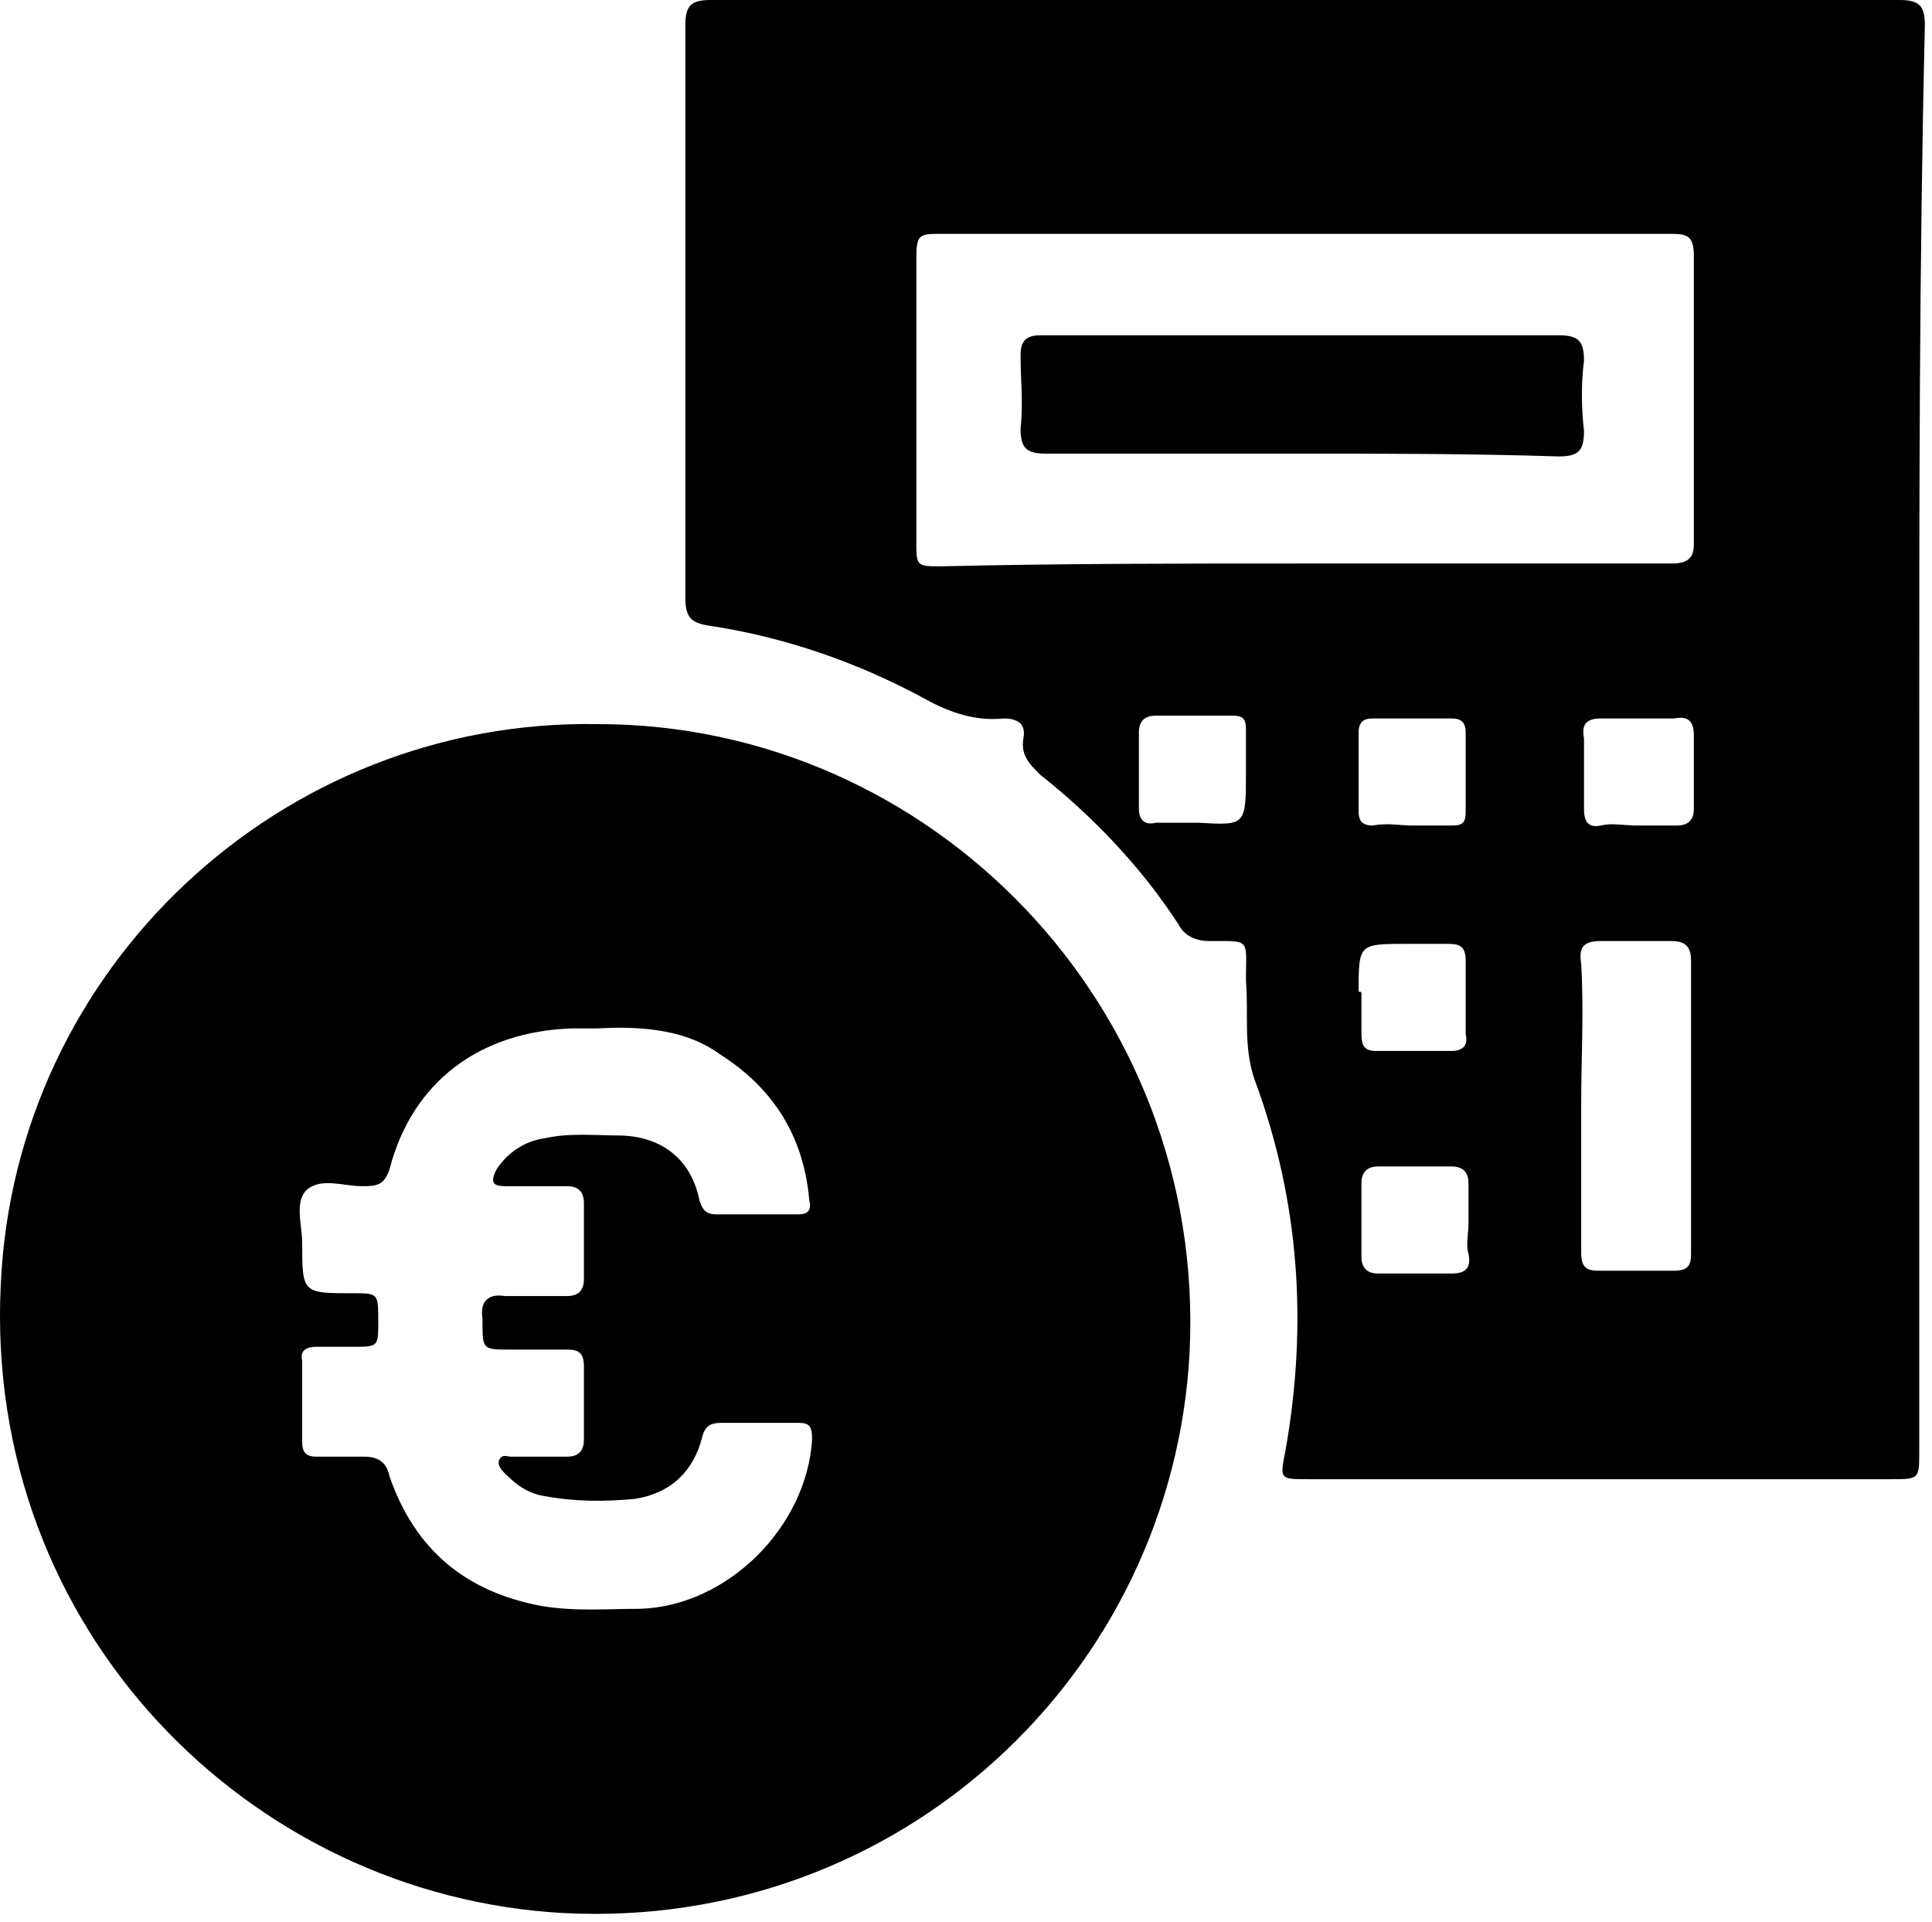 <svg xmlns="http://www.w3.org/2000/svg" width="197" height="196" viewBox="0 0 197 196" fill="none"><path d="M195.699 75.557C195.699 99.689 195.699 123.821 195.699 147.953C195.699 150.826 195.699 150.826 192.826 150.826C173.006 150.826 153.185 150.826 133.364 150.826C130.492 150.826 130.492 150.826 131.066 147.953C133.365 135.025 132.503 122.385 127.907 110.031C126.758 106.584 127.332 103.424 127.045 99.976C127.045 95.667 127.619 95.954 123.311 95.954C121.874 95.954 120.725 95.38 120.151 94.231C116.417 88.485 111.533 83.314 106.075 79.004C104.926 77.855 104.065 76.993 104.352 75.269C104.639 73.833 103.777 73.258 102.341 73.258C99.468 73.546 96.883 72.684 94.298 71.248C87.404 67.513 79.935 64.927 72.179 63.778C70.456 63.491 69.881 62.916 69.881 60.905C69.881 41.37 69.881 22.121 69.881 2.586C69.881 0.575 70.456 0 72.466 0C112.969 0 153.185 0 193.688 0C195.699 0 196.273 0.575 196.273 2.586C195.699 26.718 195.699 51.137 195.699 75.557ZM132.79 57.458C145.429 57.458 157.781 57.458 170.42 57.458C172.144 57.458 172.718 56.883 172.718 55.447C172.718 45.679 172.718 35.911 172.718 26.143C172.718 24.132 172.144 23.845 170.42 23.845C145.717 23.845 120.725 23.845 96.021 23.845C93.723 23.845 93.436 23.845 93.436 26.43C93.436 35.911 93.436 45.679 93.436 55.159C93.436 57.745 93.436 57.745 96.021 57.745C108.086 57.458 120.438 57.458 132.79 57.458ZM161.228 112.617C161.228 117.501 161.228 122.672 161.228 127.556C161.228 128.992 161.516 129.567 162.952 129.567C165.537 129.567 168.122 129.567 170.708 129.567C172.144 129.567 172.431 128.992 172.431 127.843C172.431 117.788 172.431 108.02 172.431 97.965C172.431 96.529 171.857 95.954 170.42 95.954C168.122 95.954 165.824 95.954 163.239 95.954C161.516 95.954 160.941 96.529 161.228 98.252C161.516 103.136 161.228 108.02 161.228 112.617ZM166.973 84.175C168.41 84.175 169.559 84.175 170.995 84.175C172.144 84.175 172.718 83.601 172.718 82.452C172.718 79.866 172.718 77.568 172.718 74.982C172.718 73.546 172.144 72.971 170.708 73.258C168.122 73.258 165.824 73.258 163.239 73.258C161.803 73.258 161.228 73.833 161.516 75.269C161.516 77.568 161.516 80.153 161.516 82.452C161.516 83.601 161.803 84.463 163.239 84.175C164.388 83.888 165.537 84.175 166.973 84.175ZM127.045 78.717C127.045 77.281 127.045 75.844 127.045 74.408C127.045 73.258 126.758 72.971 125.609 72.971C123.023 72.971 120.438 72.971 117.853 72.971C116.704 72.971 116.129 73.546 116.129 74.695C116.129 77.281 116.129 79.866 116.129 82.452C116.129 83.601 116.704 84.175 117.853 83.888C119.289 83.888 120.725 83.888 122.162 83.888C127.045 84.175 127.045 84.175 127.045 78.717ZM143.993 84.175C145.429 84.175 146.578 84.175 148.015 84.175C149.164 84.175 149.451 83.888 149.451 82.739C149.451 80.153 149.451 77.281 149.451 74.695C149.451 73.546 148.876 73.258 148.015 73.258C145.429 73.258 142.557 73.258 139.971 73.258C139.11 73.258 138.535 73.546 138.535 74.695C138.535 77.281 138.535 80.153 138.535 82.739C138.535 83.601 138.822 84.175 139.971 84.175C141.408 83.888 142.844 84.175 143.993 84.175ZM138.822 101.413C138.822 102.849 138.822 103.998 138.822 105.435C138.822 106.584 139.11 107.158 140.259 107.158C142.844 107.158 145.429 107.158 148.015 107.158C149.164 107.158 149.738 106.584 149.451 105.435C149.451 102.849 149.451 100.264 149.451 97.965C149.451 96.529 148.876 96.242 147.727 96.242C146.291 96.242 144.855 96.242 143.418 96.242C138.535 96.242 138.535 96.242 138.535 101.125C138.822 101.125 138.822 101.125 138.822 101.413ZM149.738 124.683C149.738 123.247 149.738 122.097 149.738 120.661C149.738 119.512 149.164 118.937 148.015 118.937C145.429 118.937 142.844 118.937 140.546 118.937C139.397 118.937 138.822 119.512 138.822 120.661C138.822 123.247 138.822 125.832 138.822 128.131C138.822 129.28 139.397 129.854 140.546 129.854C143.131 129.854 145.429 129.854 148.015 129.854C149.451 129.854 150.025 129.28 149.738 127.843C149.451 126.981 149.738 125.832 149.738 124.683Z" fill="black"></path><path d="M60.976 73.833C94.872 73.833 123.023 102.562 121.3 137.898C119.576 170.649 91.713 196.792 57.529 195.068C25.357 193.345 -1.645 166.052 0.078 131.003C1.514 98.54 28.804 73.258 60.976 73.833ZM60.976 104.86C60.114 104.86 59.253 104.86 58.391 104.86C48.912 105.147 42.017 110.318 39.719 119.224C39.145 120.948 38.283 120.948 36.847 120.948C35.123 120.948 32.825 120.086 31.389 121.235C29.953 122.385 30.814 124.97 30.814 126.694C30.814 131.865 30.814 131.865 35.985 131.865C38.57 131.865 38.57 131.865 38.57 134.738C38.57 137.324 38.57 137.324 35.985 137.324C34.836 137.324 33.4 137.324 32.251 137.324C31.389 137.324 30.527 137.611 30.814 138.76C30.814 141.633 30.814 144.218 30.814 147.091C30.814 148.241 31.389 148.528 32.251 148.528C33.974 148.528 35.41 148.528 37.134 148.528C38.57 148.528 39.432 149.102 39.719 150.539C42.305 158.008 47.475 162.318 55.231 163.754C58.678 164.329 61.838 164.041 65.285 164.041C74.19 163.754 82.233 155.71 82.808 146.804C82.808 145.368 82.52 145.08 81.371 145.08C78.786 145.08 76.201 145.08 73.615 145.08C72.466 145.08 71.892 145.368 71.605 146.517C70.743 149.964 68.445 152.263 64.711 152.837C61.551 153.124 58.678 153.124 55.519 152.55C53.795 152.263 52.646 151.401 51.497 150.251C51.21 149.964 50.635 149.39 50.922 148.815C51.21 148.24 51.784 148.528 52.071 148.528C54.082 148.528 55.806 148.528 57.816 148.528C58.965 148.528 59.54 147.953 59.54 146.804C59.54 144.218 59.54 141.92 59.54 139.335C59.54 137.898 58.965 137.611 57.816 137.611C55.806 137.611 54.082 137.611 52.071 137.611C49.199 137.611 49.199 137.611 49.199 134.738C49.199 134.738 49.199 134.738 49.199 134.451C48.912 132.727 49.773 131.865 51.497 132.152C53.508 132.152 55.806 132.152 57.816 132.152C58.965 132.152 59.54 131.578 59.54 130.429C59.54 127.843 59.54 125.257 59.54 122.672C59.54 121.523 58.965 120.948 57.816 120.948C55.806 120.948 53.508 120.948 51.497 120.948C50.06 120.948 50.061 120.374 50.635 119.224C51.784 117.501 53.508 116.351 55.519 116.064C58.104 115.49 60.689 115.777 62.987 115.777C67.296 115.777 70.456 118.075 71.317 122.385C71.605 123.246 71.892 123.821 73.041 123.821C75.913 123.821 78.499 123.821 81.371 123.821C82.233 123.821 82.808 123.534 82.52 122.385C81.946 115.777 78.786 110.893 73.328 107.446C70.168 105.147 65.86 104.573 60.976 104.86Z" fill="black"></path><path d="M132.79 46.254C124.172 46.254 115.267 46.254 106.65 46.254C104.639 46.254 104.064 45.679 104.064 43.668C104.352 41.082 104.064 38.784 104.064 36.199C104.064 34.762 104.639 34.188 106.075 34.188C113.257 34.188 120.151 34.188 127.332 34.188C137.961 34.188 148.302 34.188 158.93 34.188C160.941 34.188 161.515 34.762 161.515 36.773C161.228 39.071 161.228 41.37 161.515 43.955C161.515 45.966 160.941 46.541 158.93 46.541C150.025 46.254 141.408 46.254 132.79 46.254Z" fill="black"></path></svg>
